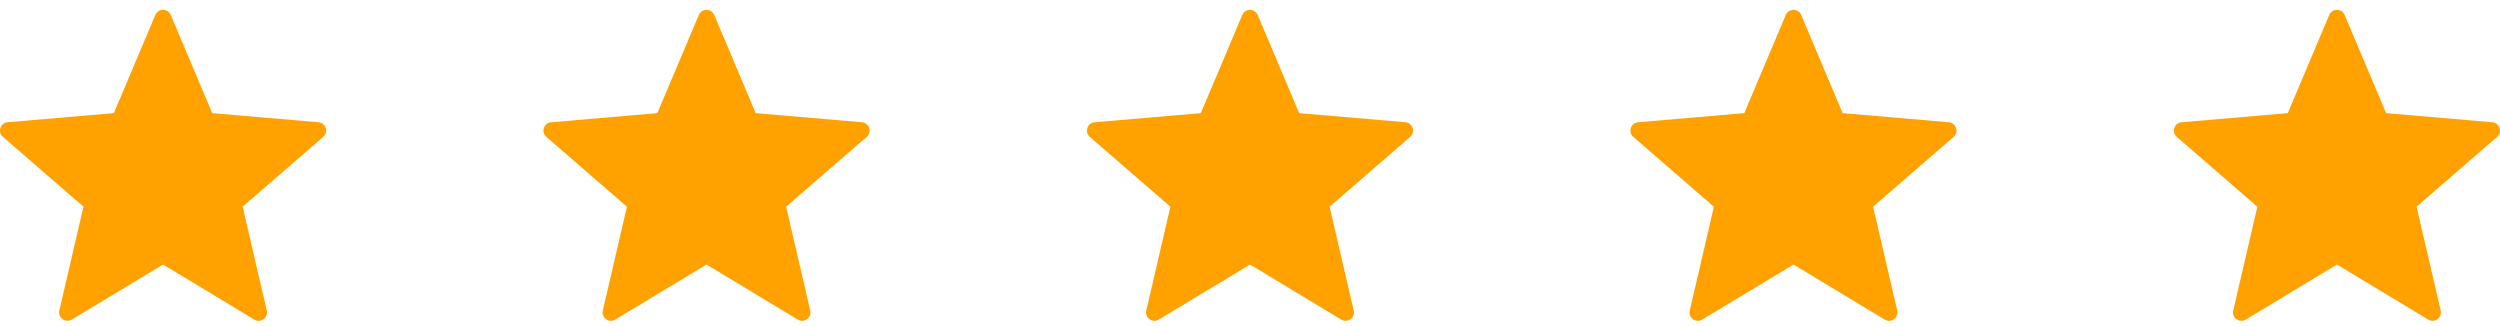 <svg width="115" height="15" viewBox="0 0 115 15" xmlns="http://www.w3.org/2000/svg"><path d="M7.854.688l1.908 4.516 4.885.419c.339.03.477.452.22.675l-3.705 3.21 1.11 4.776c.077.332-.283.593-.574.417L7.501 12.168l-4.198 2.532c-.292.175-.65-.086-.574-.417l1.11-4.776L.133 6.297c-.257-.223-.12-.645.22-.674l4.885-.42 1.908-4.515c.132-.314.577-.314.709 0zm25 0l1.908 4.516 4.885.419c.339.03.477.452.22.675l-3.705 3.21 1.11 4.776c.077.332-.283.593-.574.417l-4.197-2.532-4.198 2.532c-.292.175-.65-.086-.574-.417l1.11-4.775-3.706-3.211c-.257-.222-.12-.645.22-.674l4.885-.42 1.908-4.515c.132-.314.577-.314.709 0zm25 0l1.908 4.516 4.885.419c.339.03.477.452.22.675l-3.705 3.21 1.11 4.776c.077.332-.283.593-.574.417l-4.197-2.532-4.198 2.532c-.292.175-.65-.086-.574-.417l1.11-4.775-3.706-3.211c-.257-.222-.12-.645.22-.674l4.885-.42 1.908-4.515c.132-.314.577-.314.709 0zm25 0l1.908 4.516 4.885.419c.339.03.477.452.22.675l-3.705 3.21 1.11 4.776c.077.332-.283.593-.574.417l-4.197-2.532-4.198 2.532c-.292.175-.65-.086-.574-.417l1.11-4.775-3.706-3.211c-.257-.222-.12-.645.22-.674l4.885-.42 1.908-4.515c.132-.314.577-.314.709 0zm25 0l1.908 4.516 4.885.419c.339.03.477.452.22.675l-3.705 3.21 1.11 4.776c.077.332-.283.593-.574.417l-4.197-2.532-4.198 2.532c-.292.175-.65-.086-.574-.417l1.11-4.775-3.706-3.211c-.257-.222-.12-.645.22-.674l4.885-.42 1.908-4.515c.132-.314.577-.314.709 0z" fill="#FFA200"/></svg>